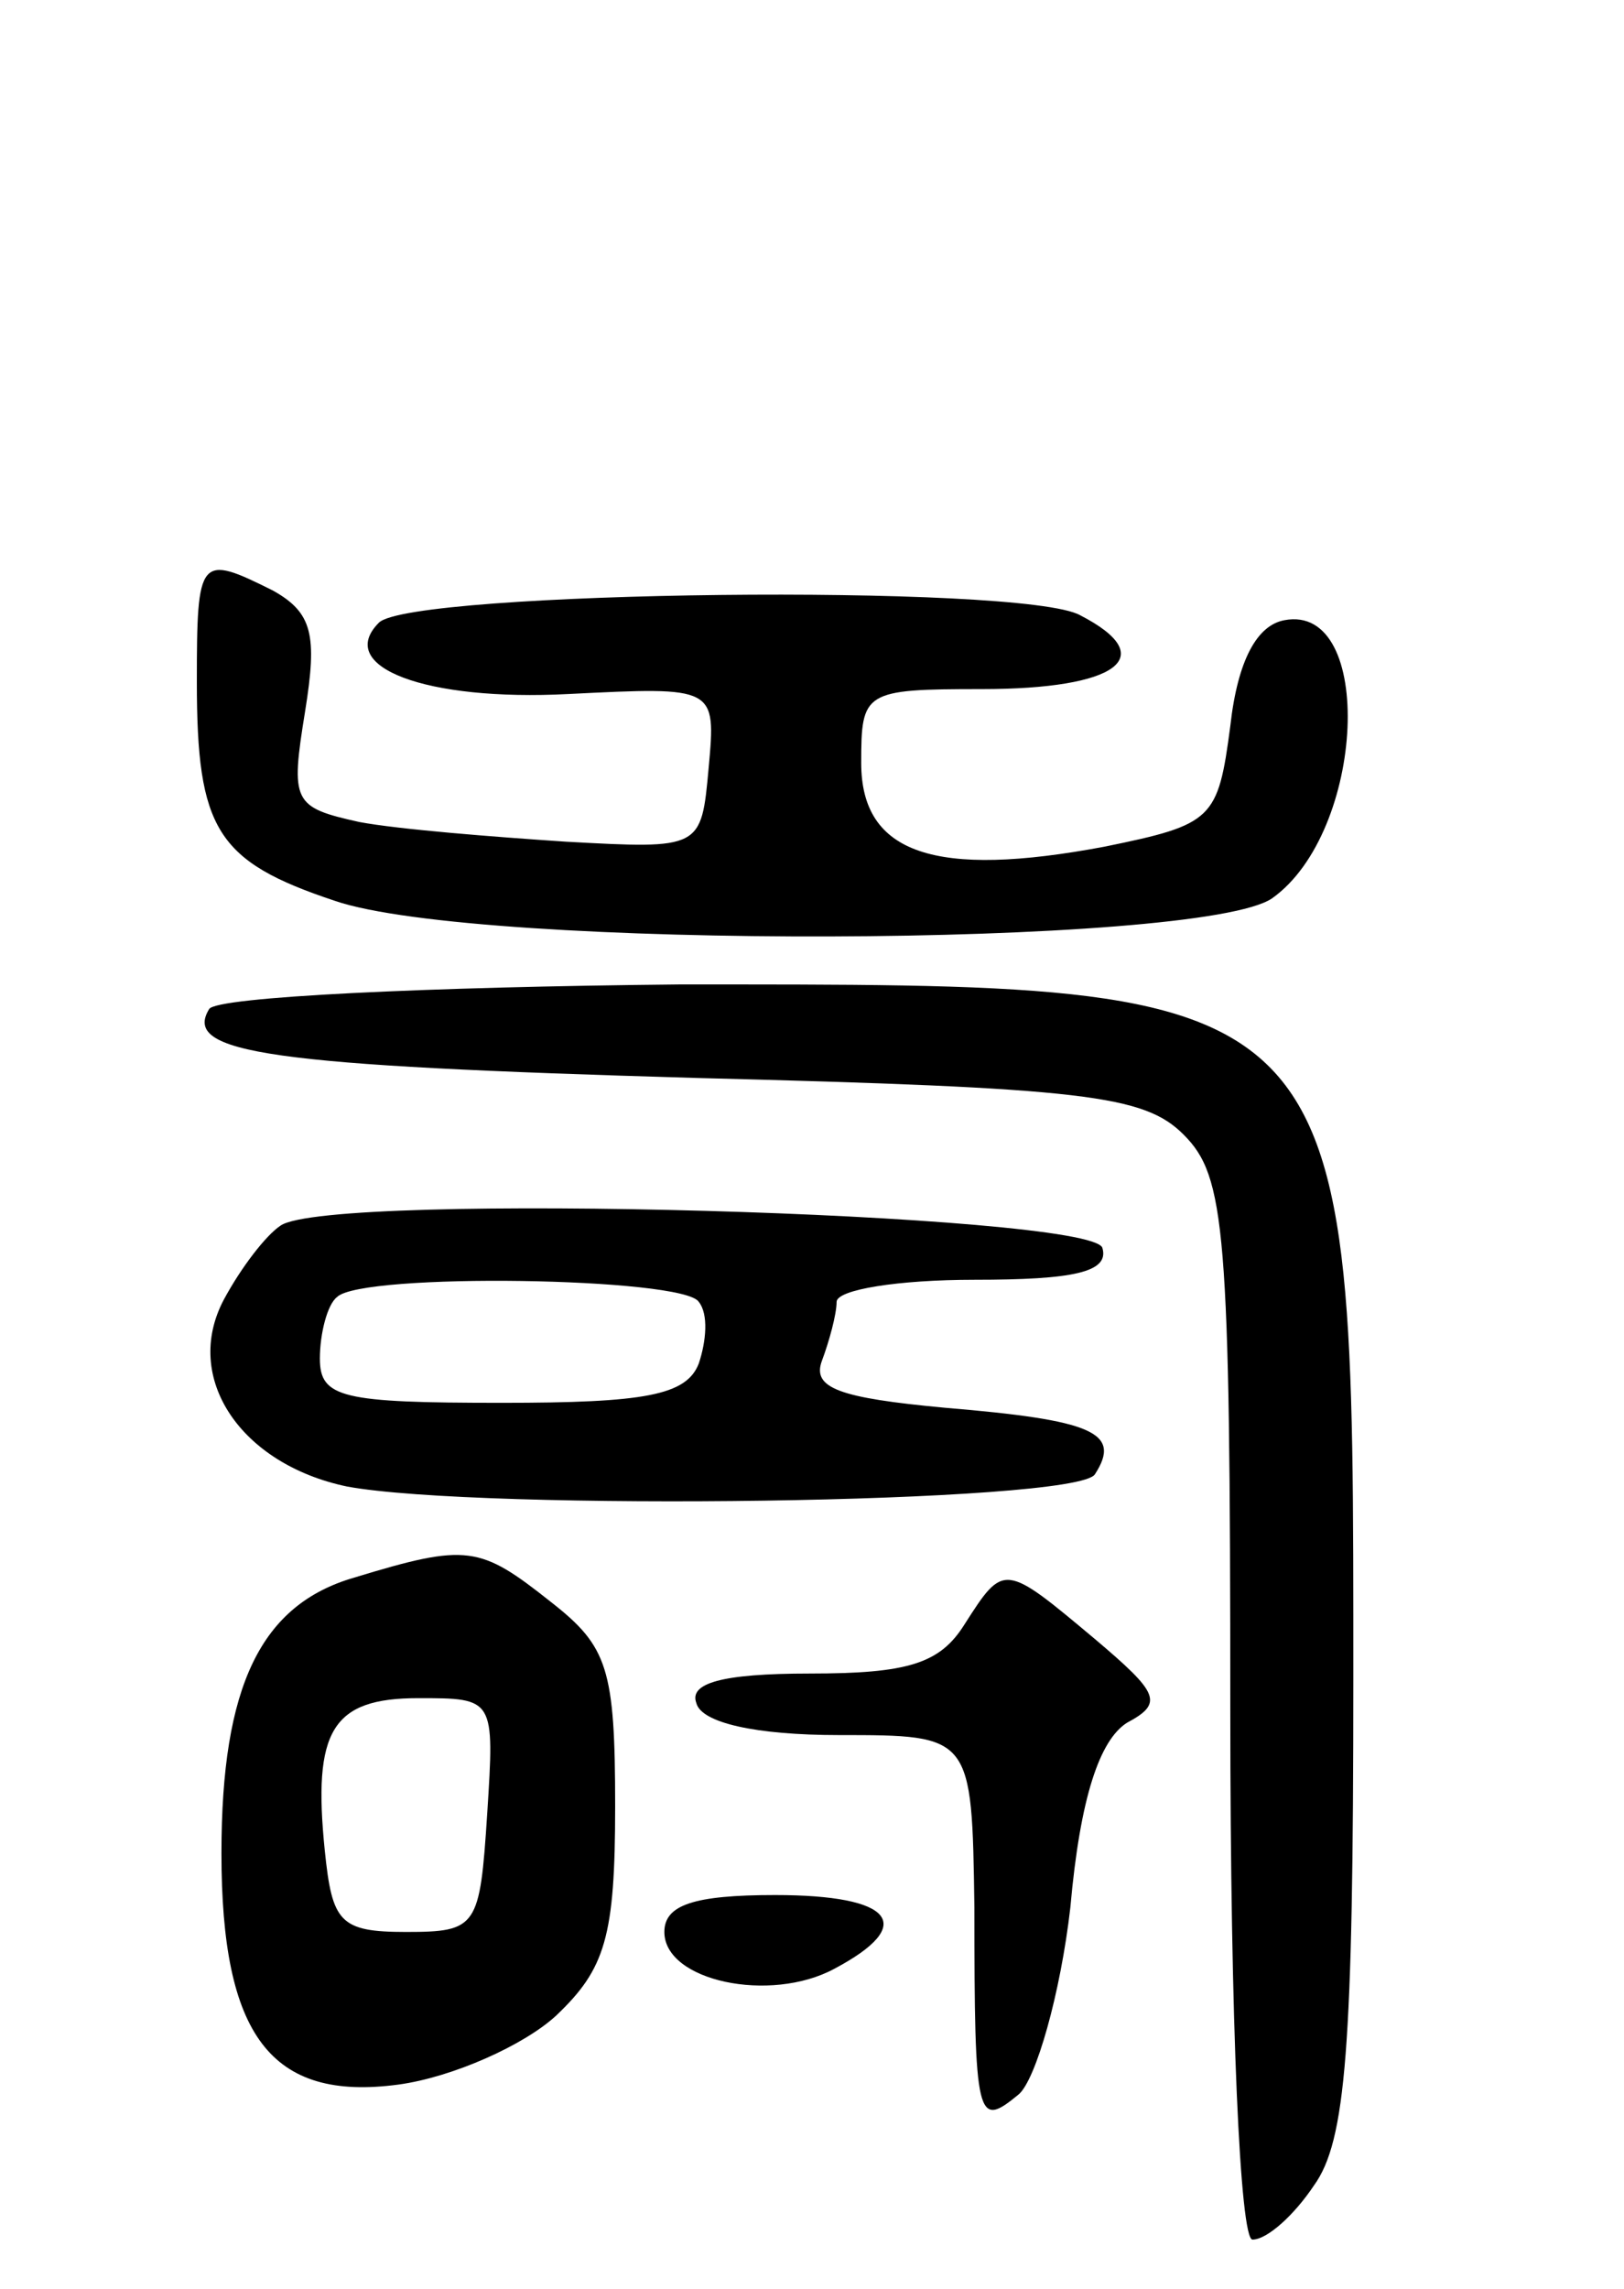 <svg version="1.0" xmlns="http://www.w3.org/2000/svg" width="66" height="93" viewBox="0 0 66 93" ><g transform="translate(0,93) scale(0.1,-0.1)" ><path d="M80 653 c0 -60 8 -73 56 -89 58 -20 352 -19 381 1 38 27 42 120 5 113 -11 -2 -19 -16 -22 -43 -5 -38 -7 -40 -51 -49 -69 -13 -99 -3 -99 34 0 29 1 30 49 30 55 0 73 13 40 30 -23 13 -272 10 -285 -3 -18 -18 19 -32 77 -29 60 3 60 3 57 -30 -3 -33 -3 -33 -58 -30 -30 2 -68 5 -84 8 -27 6 -28 8 -22 45 5 31 3 40 -13 49 -30 15 -31 14 -31 -37z"/><path d="M85 520 c-11 -18 24 -23 198 -28 158 -4 182 -7 198 -23 17 -17 19 -38 19 -234 0 -128 4 -215 9 -215 6 0 17 10 25 22 13 18 16 56 16 206 0 285 2 282 -274 282 -102 -1 -188 -5 -191 -10z"/><path d="M114 432 c-6 -4 -16 -17 -23 -30 -17 -32 7 -67 50 -76 54 -10 297 -7 304 5 11 17 -1 22 -61 27 -43 4 -54 8 -50 19 3 8 6 19 6 24 0 5 25 9 56 9 40 0 55 3 52 13 -5 14 -314 23 -334 9z m170 -31 c4 -5 3 -16 0 -25 -5 -13 -22 -16 -80 -16 -65 0 -74 2 -74 18 0 10 3 22 7 25 10 10 141 8 147 -2z"/><path d="M144 289 c-38 -11 -54 -44 -54 -112 0 -74 20 -101 72 -94 22 3 51 16 64 28 20 19 24 32 24 85 0 56 -3 65 -26 83 -29 23 -34 24 -80 10z m54 -96 c-3 -46 -4 -48 -33 -48 -27 0 -30 4 -33 33 -5 49 3 62 38 62 31 0 31 0 28 -47z"/><path d="M392 270 c-10 -16 -23 -20 -63 -20 -36 0 -49 -4 -46 -12 2 -8 24 -13 58 -13 54 0 54 0 55 -70 0 -87 1 -90 18 -76 7 6 17 41 21 76 4 45 12 68 23 75 15 8 13 12 -13 34 -37 31 -37 31 -53 6z"/><path d="M270 145 c0 -20 43 -29 69 -15 34 18 24 30 -24 30 -33 0 -45 -4 -45 -15z"/></g></svg> 
